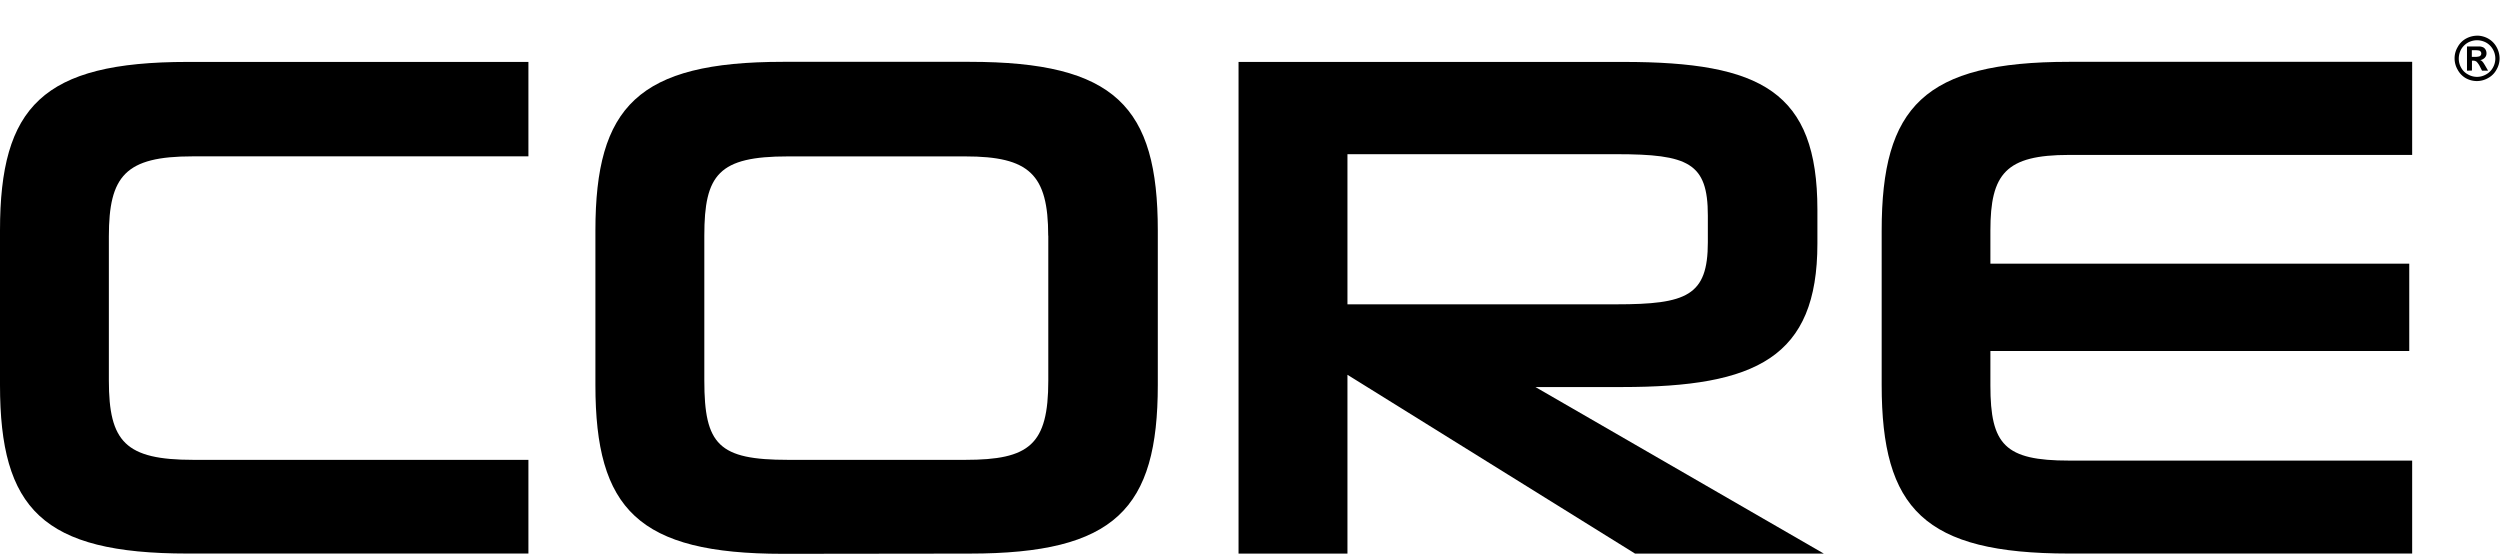 <svg xmlns="http://www.w3.org/2000/svg" id="Layer_1" data-name="Layer 1" viewBox="0 0 542.19 120.06"><path d="M536.08,12.33h.43a3.81,3.81,0,0,0,1.15-.09A.6.6,0,0,0,538,12a.66.66,0,0,0,.13-.4.59.59,0,0,0-.13-.39.62.62,0,0,0-.34-.25,5.32,5.32,0,0,0-1.15-.07h-.43v1.43Zm-1.05,3V10.07h2.72a2.27,2.27,0,0,1,.82.21,1.24,1.24,0,0,1,.49.5,1.49,1.49,0,0,1,.2.74,1.34,1.34,0,0,1-.37,1,1.78,1.78,0,0,1-1,.52,1.29,1.29,0,0,1,.37.19,3.93,3.93,0,0,1,.34.4s.17.26.39.63l.61,1.06h-1.31l-.43-.84a4.21,4.21,0,0,0-.74-1.09,1.18,1.18,0,0,0-.73-.23h-.28V15.3Zm2.22-6.6a4.16,4.16,0,0,0-2,.5,4,4,0,0,0-1.48,1.46,4.2,4.2,0,0,0-.52,2,3.91,3.91,0,0,0,.52,2,3.6,3.6,0,0,0,1.47,1.45,3.91,3.91,0,0,0,3.93,0,3.66,3.66,0,0,0,1.47-1.45,4,4,0,0,0,0-4,3.89,3.89,0,0,0-1.47-1.46,4.17,4.17,0,0,0-2-.5m0-1a5,5,0,0,1,2.43.62,4.73,4.73,0,0,1,1.83,1.83,5.09,5.09,0,0,1,.67,2.47,4.78,4.78,0,0,1-.67,2.45,4.47,4.47,0,0,1-1.81,1.82,4.9,4.9,0,0,1-4.91,0A4.62,4.62,0,0,1,533,15.11a4.87,4.87,0,0,1-.66-2.45,4.79,4.79,0,0,1,.68-2.47,4.46,4.46,0,0,1,1.82-1.83,5.09,5.09,0,0,1,2.44-.62"></path><path d="M40.65,120.05C9.22,120.05,0,110.36,0,83.48V50C0,23.14,9.22,13.43,40.65,13.43H114.6V33.91H41.74c-14.54,0-18.13,4.23-18.13,17.36V82.54c0,13.28,3.59,17.19,18.3,17.19H114.6v20.32Z"></path><path d="M227.33,51.11c0-13.29-4.07-17.19-18-17.19H170.88c-15,0-18.13,3.9-18.13,17.19V82.54c0,13.92,3.12,17.19,18.13,17.19h38.47c13.91,0,18-3.27,18-17.19V51.11Zm-57.54,69c-31.42,0-40.66-9.7-40.66-36.58V50c0-26.89,9.24-36.59,40.66-36.59h40.5c31.57,0,40.81,9.7,40.81,36.59V83.48c0,26.88-9.24,36.58-40.81,36.58Z"></path><path d="M370.39,46.73c0-11.41-4.22-13.29-19.86-13.29h-58.3V66h58.3c15.33,0,19.86-1.88,19.86-13.46V46.73ZM354.6,120.06,292.23,81.28v38.78H268.61V13.43h83.48c29.87,0,42.06,6.41,42.06,32.05v7.35c0,24.71-13.28,31.11-42.36,31.11H333l62.54,36.12Z"></path><path d="M448.72,120.05c-31.42,0-40.63-9.69-40.63-36.57V50c0-26.88,9.21-36.59,40.63-36.59h74.42V33.6H448.72C435,33.6,431.67,37.67,431.67,50v7.19h90.84V76.13H431.67v7.5c0,12.82,3.14,16.26,17.05,16.26h74.42v20.16Z"></path></svg>